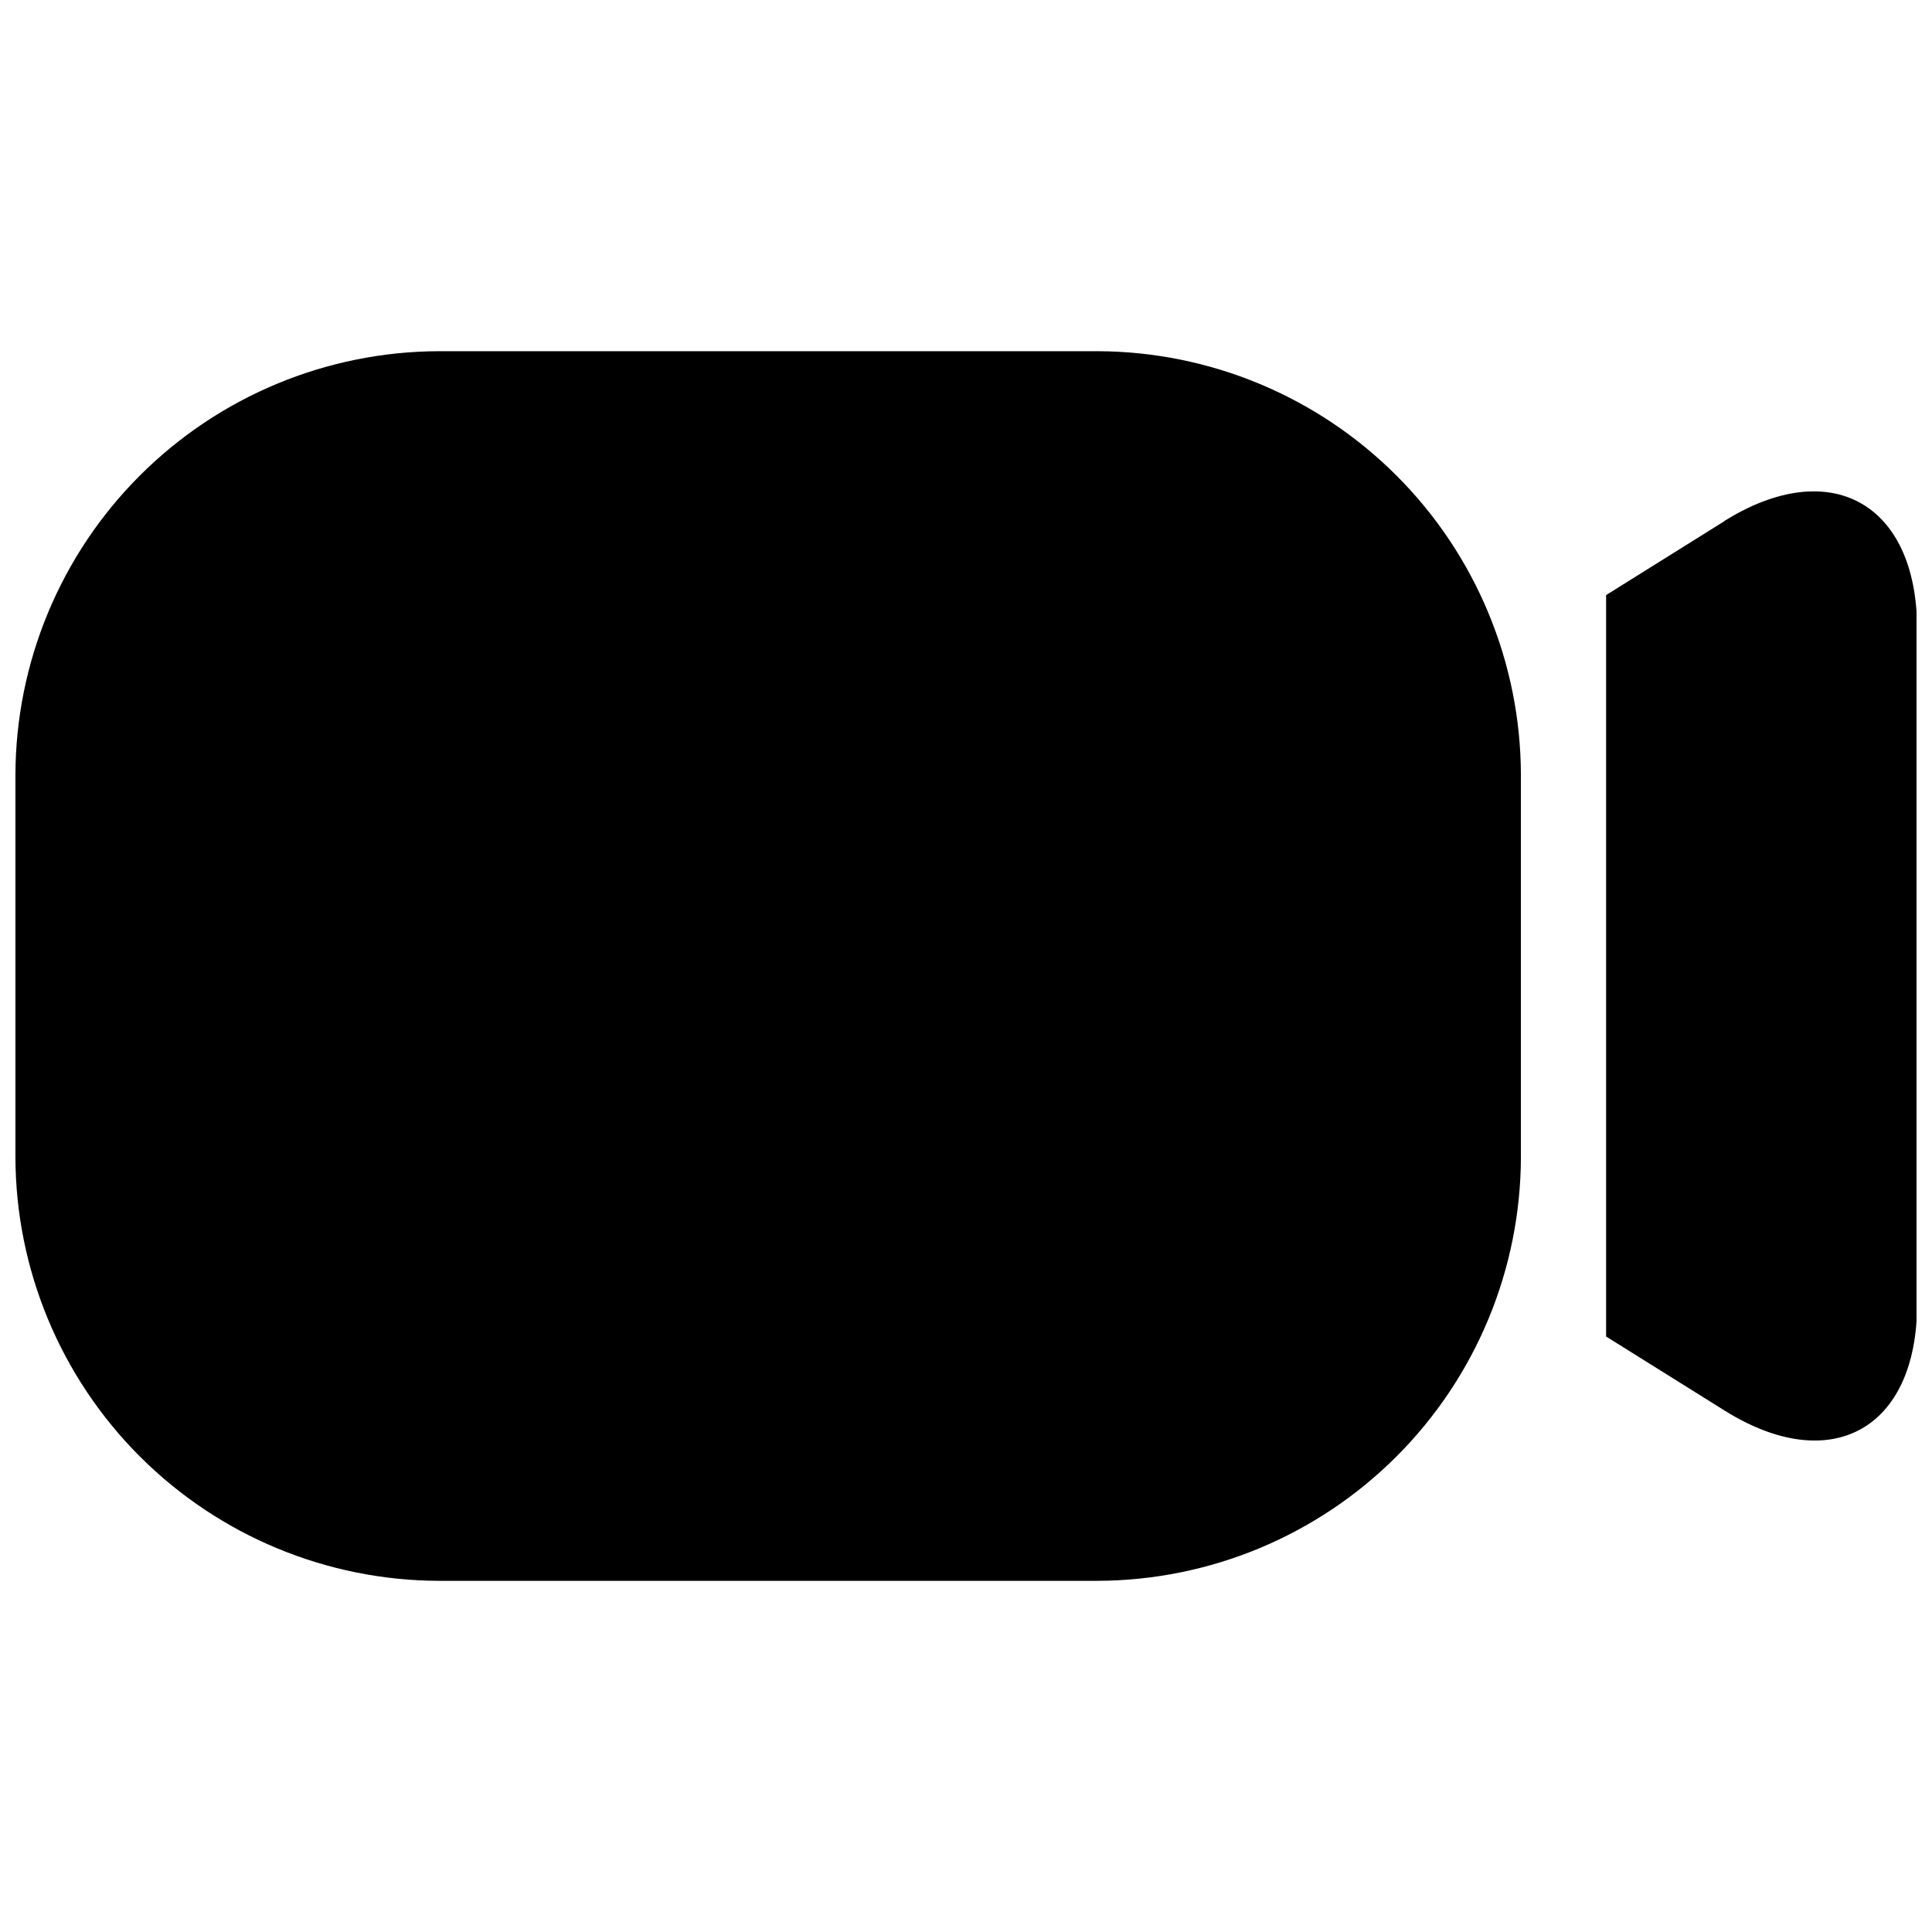 <?xml version="1.0" encoding="UTF-8"?>
<!-- The Best Svg Icon site in the world: iconSvg.co, Visit us! https://iconsvg.co -->
<svg width="800px" height="800px" version="1.1" viewBox="144 144 512 512" xmlns="http://www.w3.org/2000/svg">
 <defs>
  <clipPath id="a">
   <path d="m148.09 237h503.81v326h-503.81z"/>
  </clipPath>
 </defs>
 <g clip-path="url(#a)">
  <path d="m434.81 237.07h-174.47c-29.746 0.078-58.25 11.934-79.285 32.965-21.035 21.035-32.887 49.539-32.965 79.285v101.37c0.078 29.742 11.93 58.25 32.965 79.281 21.035 21.035 49.539 32.887 79.285 32.965h174.47c29.746-0.078 58.25-11.93 79.281-32.965 21.035-21.031 32.887-49.539 32.965-79.281v-101.37c-0.078-29.746-11.93-58.25-32.965-79.285-21.031-21.031-49.535-32.887-79.281-32.965zm166.26 44.988-31.438 19.648v196.48l31.438 19.648c28.062 17.531 50.984 5.039 50.984-28.266v-179.2c-0.152-33.102-23.074-45.797-51.137-28.266z"/>
 </g>
</svg>